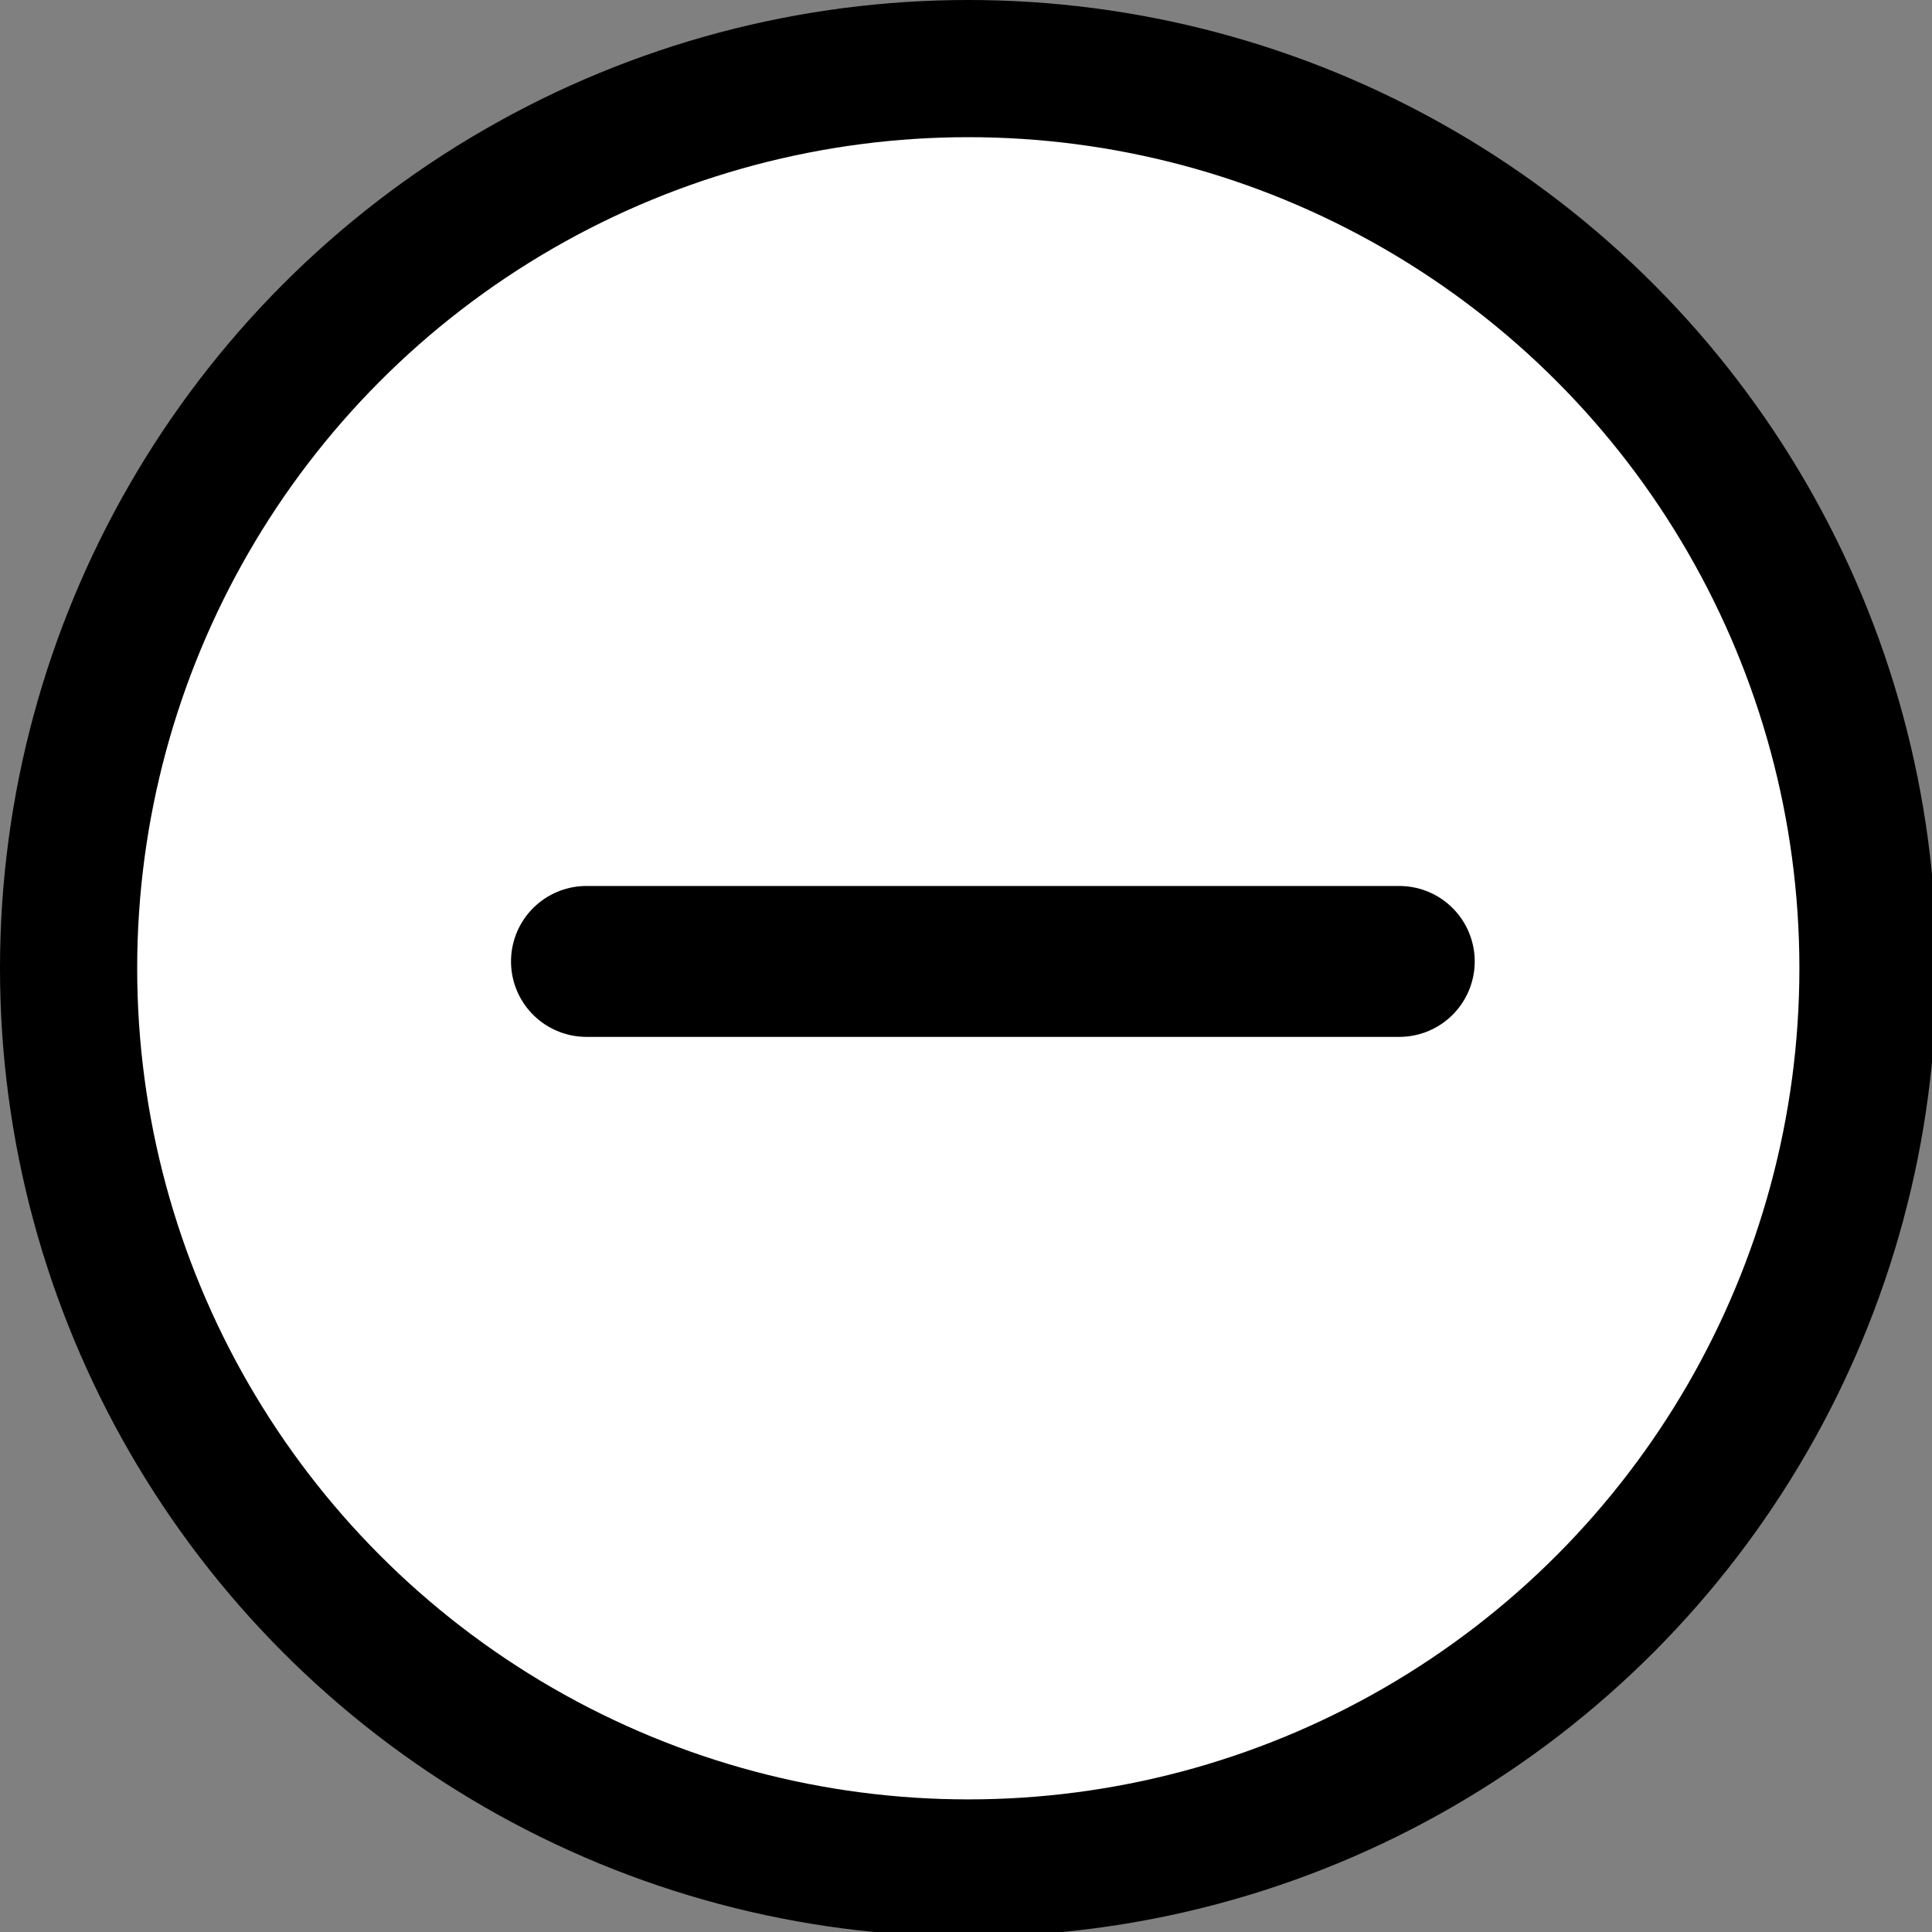 <?xml version="1.0" encoding="UTF-8"?>
<svg width="64" height="64" version="1.1" viewBox="0 0 16.9 16.9" xmlns="http://www.w3.org/2000/svg">
 <rect x="0" y="0" width="16.9" height="16.9" fill="#808080" stroke="none"/>
 <g stroke="#000">
  <ellipse cx="8.47" cy="8.47" rx="7.87" ry="7.87" fill="#fff" stroke-width="1.2"/>
  <path d="m5.13 8.41h7.11" fill="none" stroke-linecap="round" stroke-width="1.32"/>
 </g>
</svg>
